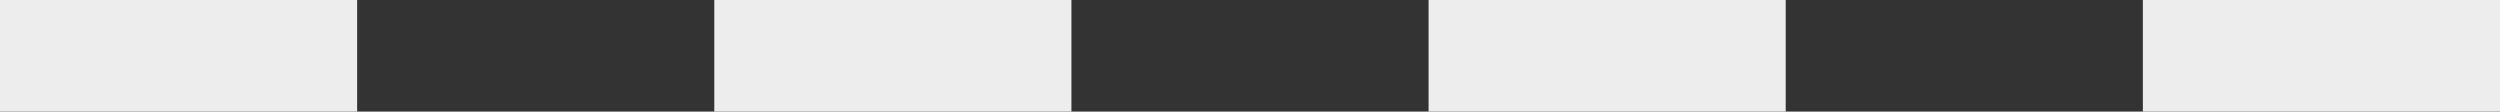 <svg xmlns="http://www.w3.org/2000/svg" width="112" height="5" viewBox="0 0 112 5">
  <rect x="0" y="0" width="112" height="5" fill="#333333" stroke="none"/>
  <g id="Gruppe_67" data-name="Gruppe 67" transform="translate(-689 -7173)">
    <rect id="Rechteck_74" data-name="Rechteck 74" width="16" height="5" transform="translate(721 7173)" fill="#ededed"/>
    <rect id="Rechteck_75" data-name="Rechteck 75" width="16" height="5" transform="translate(753 7173)" fill="#ededed"/>
    <rect id="Rechteck_76" data-name="Rechteck 76" width="16" height="5" transform="translate(785 7173)" fill="#ededed"/>
    <rect id="Rechteck_77" data-name="Rechteck 77" width="16" height="5" transform="translate(689 7173)" fill="#ededed"/>
  </g>
</svg>
